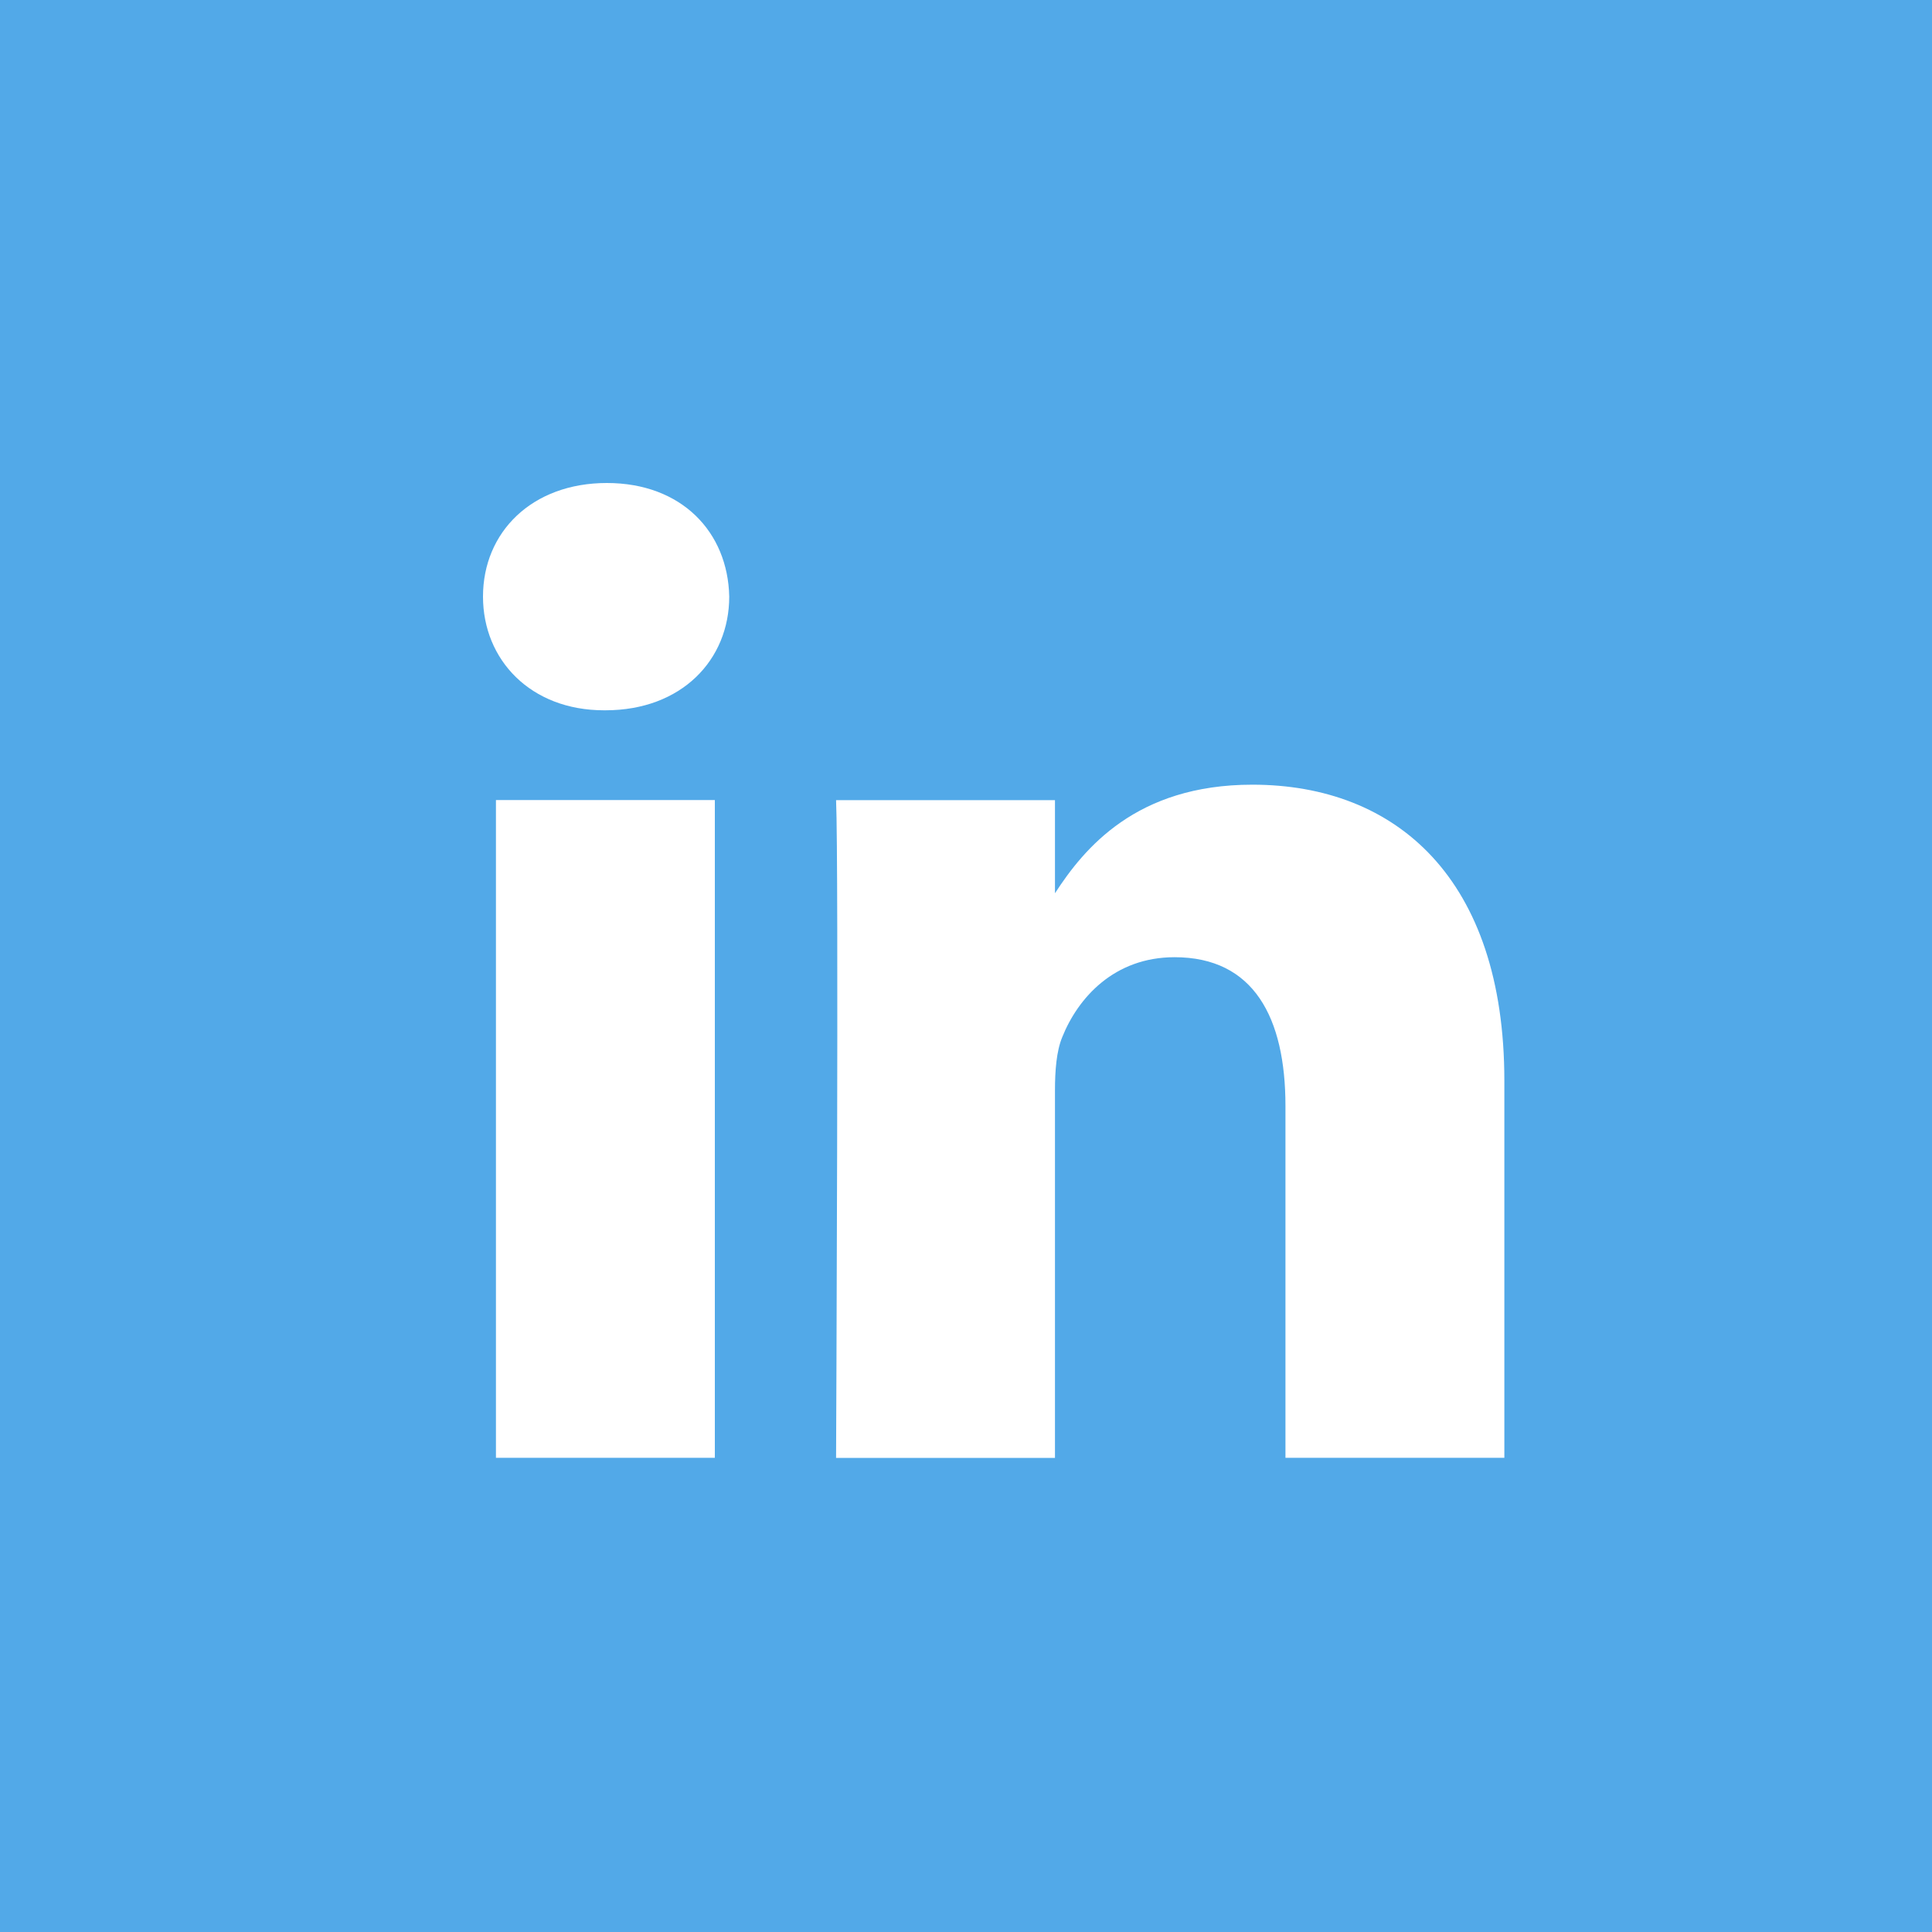 <svg width="20" height="20" viewBox="0 0 20 20" fill="none" xmlns="http://www.w3.org/2000/svg">
<rect width="20" height="20" fill="#52A9E8"/>
<path fill-rule="evenodd" clip-rule="evenodd" d="M7.549 6.176C7.549 6.83 7.057 7.353 6.267 7.353H6.253C5.492 7.353 5 6.83 5 6.176C5 5.508 5.507 5 6.282 5C7.057 5 7.535 5.508 7.549 6.176ZM7.4 8.282V15.091H5.134V8.282H7.4ZM15.573 15.091L15.573 11.187C15.573 9.096 14.455 8.123 12.964 8.123C11.761 8.123 11.222 8.783 10.921 9.247V8.283H8.655C8.684 8.922 8.655 15.092 8.655 15.092H10.921V11.289C10.921 11.085 10.936 10.882 10.996 10.737C11.159 10.33 11.533 9.909 12.159 9.909C12.979 9.909 13.307 10.534 13.307 11.449V15.091H15.573Z" fill="white"/>
</svg>
